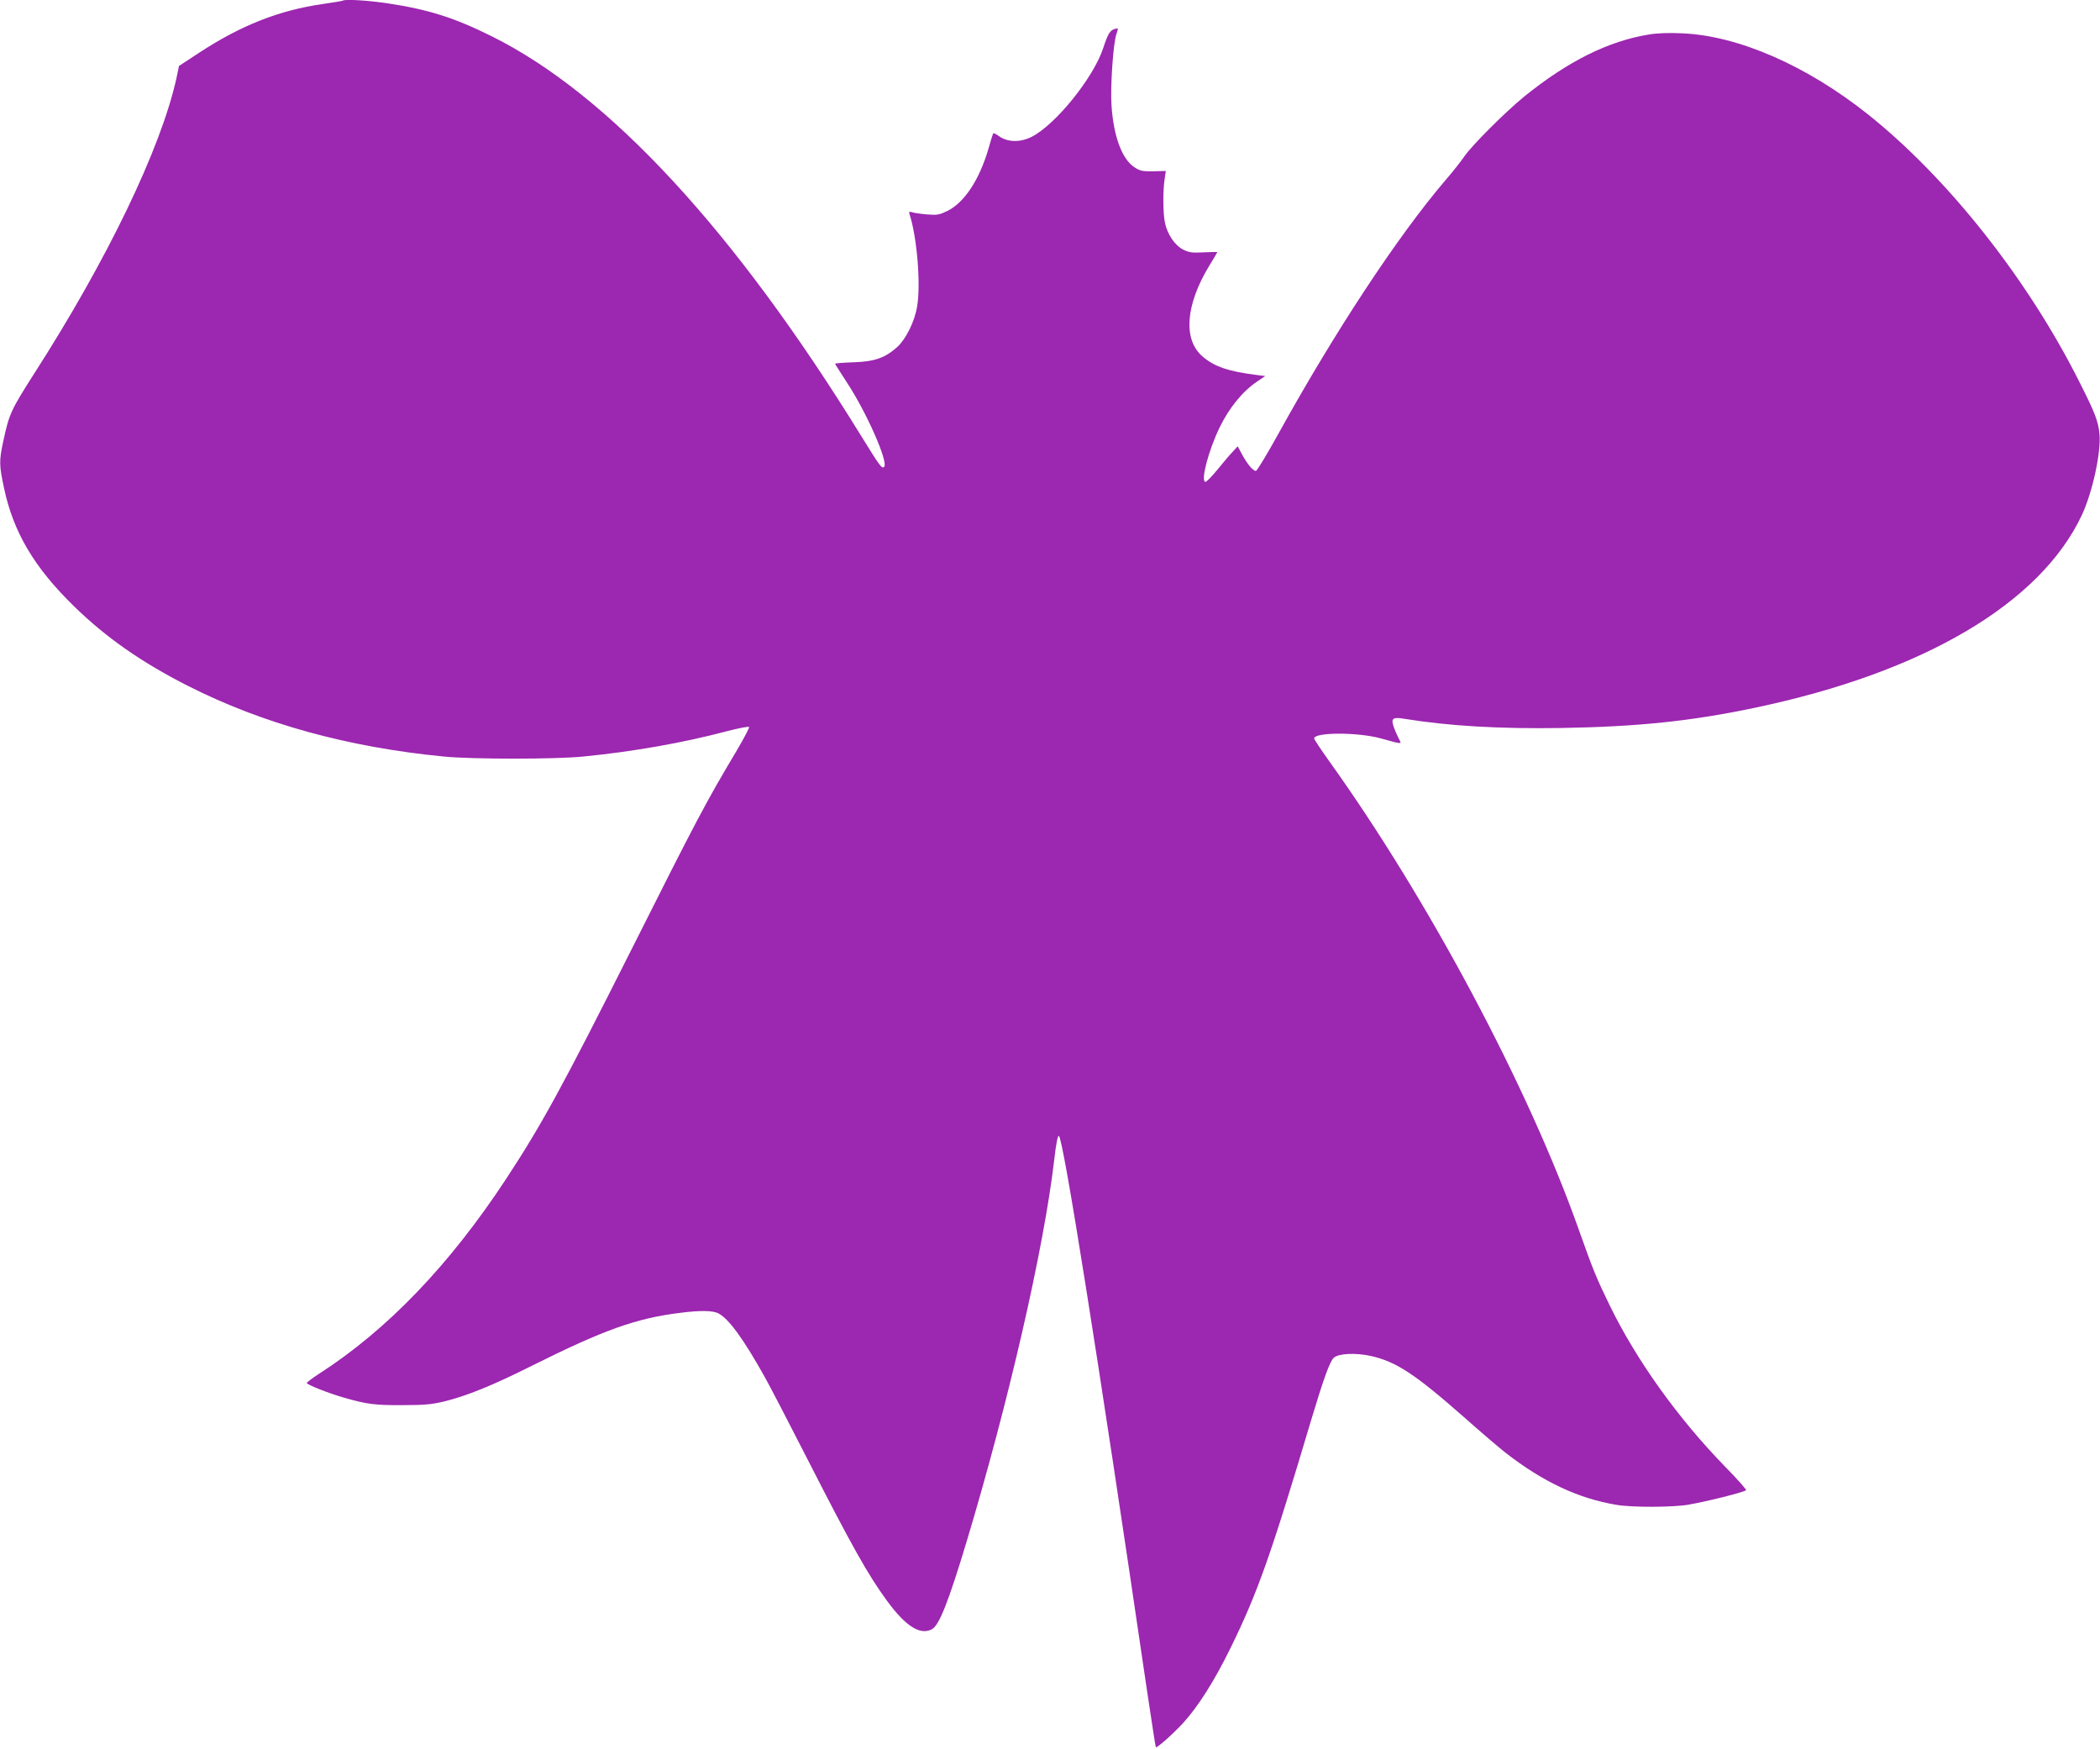<?xml version="1.0" standalone="no"?>
<!DOCTYPE svg PUBLIC "-//W3C//DTD SVG 20010904//EN"
 "http://www.w3.org/TR/2001/REC-SVG-20010904/DTD/svg10.dtd">
<svg version="1.0" xmlns="http://www.w3.org/2000/svg"
 width="1280pt" height="1066pt" viewBox="0 0 1280 1066"
 preserveAspectRatio="xMidYMid meet">
<g transform="translate(0,1066) scale(0.1,-0.1)"
fill="#9c27b0" stroke="none">
<path d="M2089 10656 c-2 -2 -56 -11 -119 -20 -267 -38 -501 -130 -757 -298
l-122 -80 -16 -77 c-95 -426 -419 -1101 -866 -1797 -143 -224 -153 -246 -189
-413 -26 -120 -25 -147 4 -283 57 -272 185 -487 428 -724 196 -191 411 -341
695 -485 452 -229 972 -373 1558 -430 170 -17 683 -17 850 0 305 30 611 84
878 155 70 18 130 30 133 25 2 -5 -31 -68 -74 -141 -192 -322 -245 -423 -642
-1213 -420 -835 -547 -1068 -765 -1400 -345 -525 -725 -921 -1142 -1189 -40
-26 -73 -51 -73 -55 0 -10 131 -62 225 -89 139 -40 188 -47 355 -46 137 0 181
4 260 23 134 33 293 97 530 216 441 220 638 291 910 324 117 15 196 14 229 -4
63 -32 154 -158 282 -387 29 -51 145 -275 259 -498 273 -535 371 -709 486
-866 114 -156 203 -212 274 -174 44 23 100 164 210 528 257 854 473 1793 536
2335 11 97 21 146 28 144 26 -9 239 -1349 536 -3372 29 -192 53 -352 55 -354
7 -6 103 79 166 147 92 101 191 257 289 457 166 338 248 571 494 1397 72 240
112 352 136 373 29 26 132 31 224 11 156 -35 269 -109 569 -373 100 -89 214
-186 252 -216 230 -179 445 -280 679 -319 94 -16 342 -15 436 1 115 20 327 73
353 88 4 3 -54 69 -130 146 -287 295 -540 649 -702 982 -80 164 -102 218 -186
455 -307 870 -917 2015 -1524 2862 -50 70 -91 132 -91 137 0 39 266 39 405 1
138 -38 130 -38 110 0 -9 18 -23 49 -30 70 -18 52 -6 61 65 49 272 -44 580
-62 958 -56 464 8 787 41 1177 123 1027 215 1742 636 1995 1176 64 137 117
381 107 491 -7 78 -27 131 -124 322 -314 625 -800 1239 -1286 1627 -374 298
-792 481 -1135 495 -75 4 -152 1 -200 -7 -248 -40 -495 -163 -761 -378 -115
-94 -319 -297 -366 -366 -19 -28 -71 -94 -116 -146 -291 -341 -673 -922 -1015
-1540 -70 -127 -132 -230 -139 -230 -17 0 -51 39 -83 98 l-28 52 -30 -33 c-17
-17 -59 -67 -94 -110 -35 -43 -68 -76 -74 -74 -28 9 21 194 88 332 59 121 140
220 229 280 l49 33 -48 6 c-178 22 -264 52 -336 115 -118 103 -101 314 42 550
28 45 50 83 50 85 0 1 -37 0 -83 -2 -71 -4 -89 -1 -126 17 -50 26 -95 92 -110
162 -13 57 -13 202 -2 270 l7 47 -76 -2 c-67 -1 -81 2 -116 25 -75 50 -126
186 -139 374 -8 115 10 381 30 438 12 36 12 37 -9 31 -31 -9 -42 -28 -72 -118
-60 -182 -294 -470 -438 -541 -69 -34 -144 -32 -195 4 -18 13 -34 21 -36 19
-3 -2 -16 -44 -30 -94 -55 -189 -147 -329 -251 -380 -48 -23 -62 -26 -122 -21
-37 3 -78 9 -91 13 -21 6 -22 4 -16 -15 45 -141 68 -426 45 -559 -15 -92 -68
-198 -121 -247 -74 -66 -138 -89 -266 -93 -62 -2 -113 -6 -113 -9 0 -2 32 -52
70 -111 120 -181 256 -489 229 -517 -13 -14 -25 2 -135 180 -775 1259 -1544
2091 -2259 2445 -228 113 -383 162 -634 200 -120 18 -261 26 -272 16z"/>
</g>
</svg>
